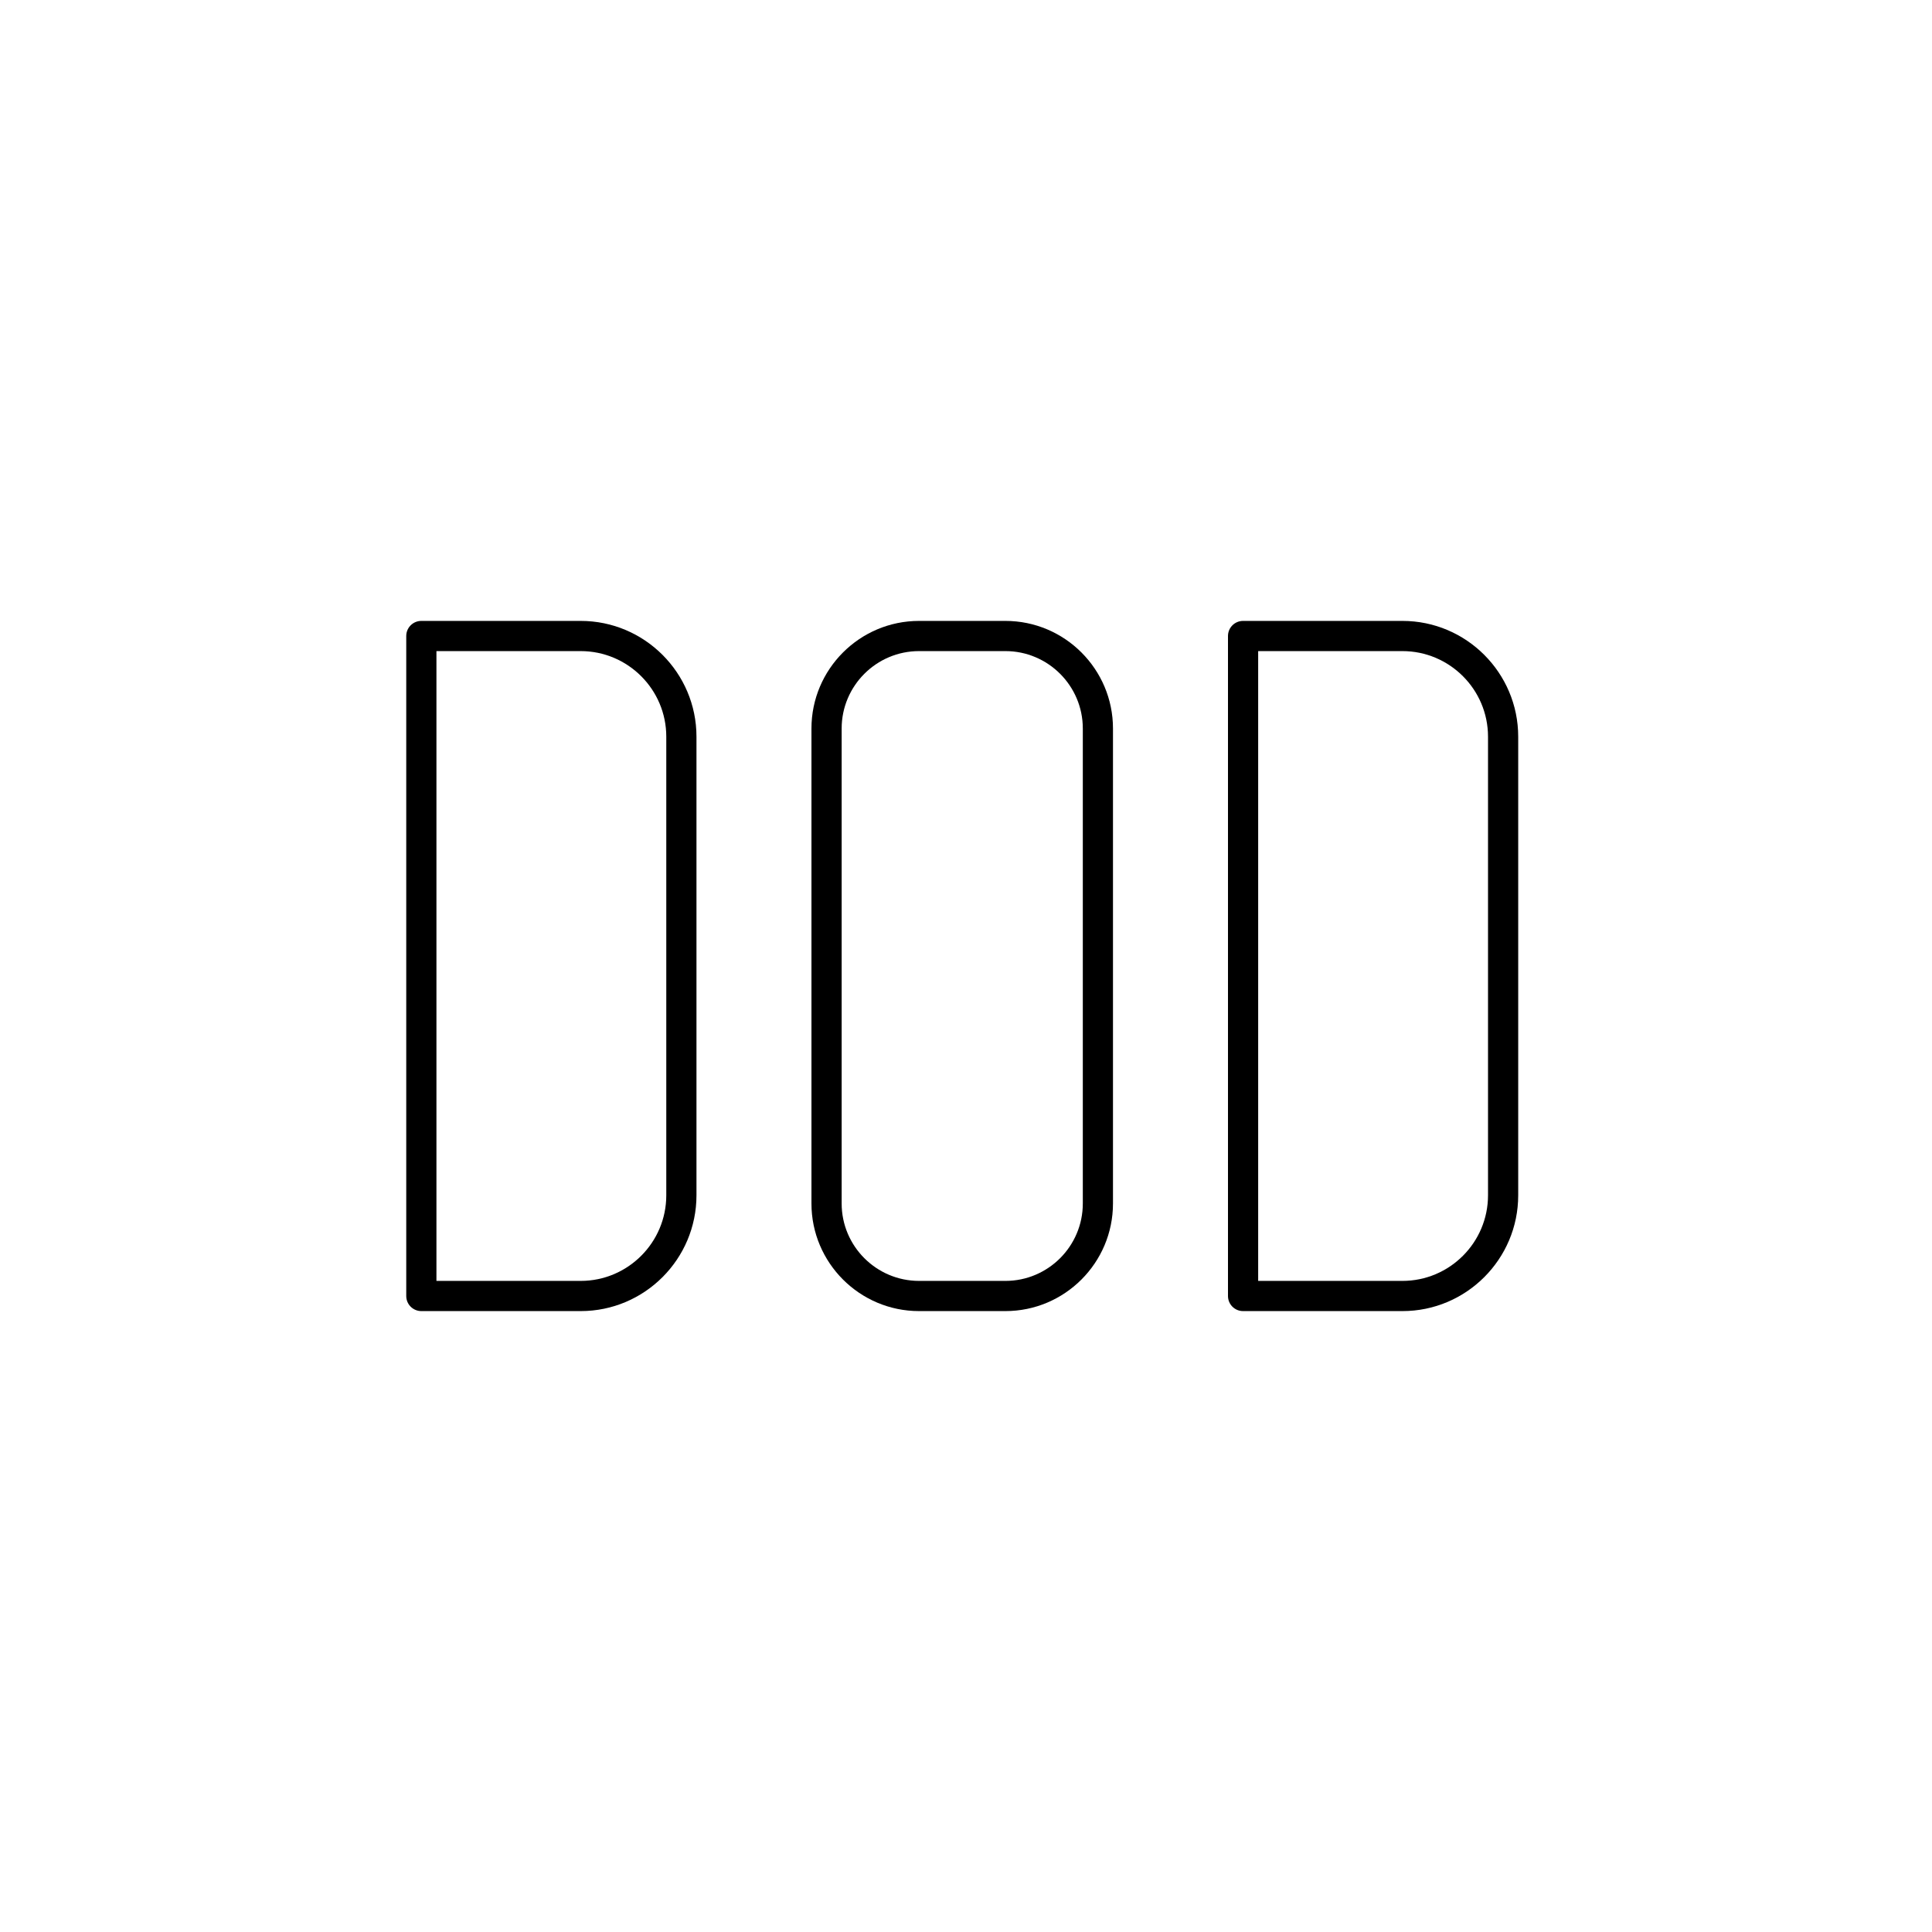 <?xml version="1.0" encoding="UTF-8"?><svg id="b" xmlns="http://www.w3.org/2000/svg" viewBox="0 0 128 128"><path d="M66.61,86.863h-5.721c-3.931,0-7.128-3.197-7.128-7.128v-31.47c0-3.931,3.197-7.128,7.128-7.128h5.721c3.931,0,7.128,3.197,7.128,7.128v31.47c0,3.931-3.197,7.128-7.128,7.128ZM60.89,43.137c-2.827,0-5.128,2.301-5.128,5.128v31.47c0,2.827,2.301,5.128,5.128,5.128h5.721c2.827,0,5.128-2.301,5.128-5.128v-31.47c0-2.827-2.301-5.128-5.128-5.128h-5.721Z"/><path d="M38.473,86.863h-10.558c-.553,0-1-.447-1-1v-43.726c0-.553.447-1,1-1h10.558c4.229,0,7.67,3.441,7.67,7.671v30.384c0,4.229-3.44,7.671-7.67,7.671ZM28.915,84.863h9.558c3.126,0,5.67-2.544,5.67-5.671v-30.384c0-3.127-2.544-5.671-5.67-5.671h-9.558v41.726Z"/><path d="M92.915,86.863h-10.558c-.553,0-1-.447-1-1v-43.726c0-.553.447-1,1-1h10.558c4.229,0,7.67,3.441,7.67,7.671v30.384c0,4.229-3.44,7.671-7.67,7.671ZM83.357,84.863h9.558c3.126,0,5.67-2.544,5.67-5.671v-30.384c0-3.127-2.544-5.671-5.67-5.671h-9.558v41.726Z"/></svg>